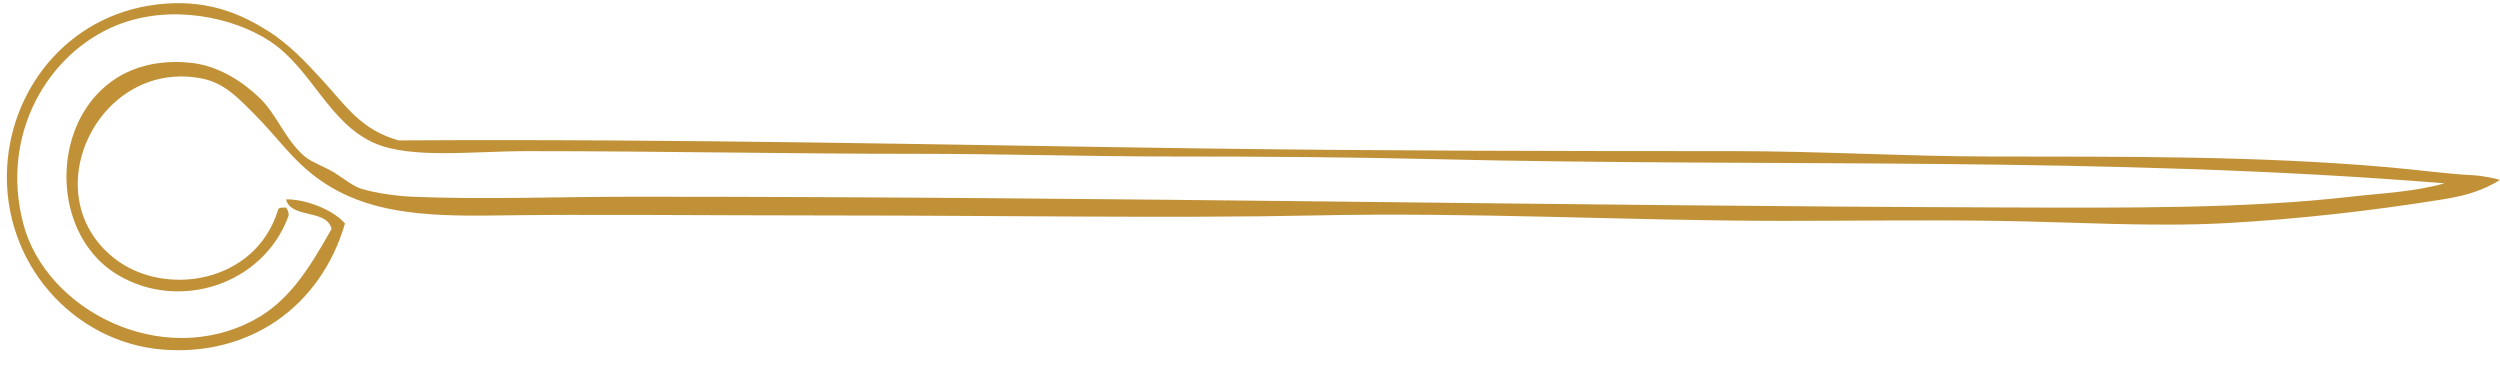 <?xml version="1.0" encoding="UTF-8" standalone="no"?><svg xmlns="http://www.w3.org/2000/svg" xmlns:xlink="http://www.w3.org/1999/xlink" fill="#c19137" height="69.8" preserveAspectRatio="xMidYMid meet" version="1" viewBox="-1.3 -0.6 472.7 69.8" width="472.7" zoomAndPan="magnify"><g id="change1_1"><path d="m52.778,38.624c.268.408.529.822.507,1.521-4.761,13.188-20.844,18.205-32.447,11.154-16.386-9.959-11.666-42.422 13.689-40.053 5.491.514 10.045,3.61 13.182,6.591 3.363,3.196 4.932,8.048 8.619,11.155 1.325,1.116 3.886,1.986 5.577,3.041 1.863,1.162 3.466,2.533 5.07,3.043 2.757.873 7.042,1.412 9.633,1.521 13.515.565 27.771,0 42.081,0 91.835,0 173.647,1.747 259.075,2.028 22.629.074 45.484.258 65.402-2.028 5.758-.66 11.963-.892 17.746-2.536-64.318-5.19-126.589-3.028-190.632-4.561-16.255-.39-32.817-.507-49.685-.507-16.126,0-32.319-.508-48.672-.508-24.638,0-47.823-.507-73.515-.507-10.39,0-21.954,1.519-28.899-1.521-8.707-3.813-11.864-14.066-19.773-19.267-6.933-4.559-18.751-7.109-28.898-3.041-13.025,5.22-22.163,20.576-17.745,37.518 4.277,16.394 26.137,27.583 43.601,18.251 6.488-3.467 10.288-9.381 14.703-17.238-.913-3.819-7.616-1.85-8.619-5.576 3.406-.12 8.896,1.863 11.154,4.562-4.695,15.974-18.297,25.118-34.476,23.829-16.808-1.338-30.393-16.328-29.405-34.475 .85-15.636 12.446-29.637 29.913-30.929 8.827-.652 14.814,2.304 19.266,5.071 4.188,2.604 7.421,6.11 10.647,9.632 4.204,4.594 7.076,9.154 14.195,11.155 53.598-.336 105.822.897 152.099,1.521 33.631.454 66.679.507 100.387.507 16.317,0 32.344.986 48.164,1.015 25.976.047 50.596-.149 75.542,2.028 5.511.48 11.109,1.275 16.225,1.521 1.566.076 4.506.69 4.898.885-3.932,2.459-7.79,3.189-11.205,3.736-13.029,2.086-26.865,3.668-40.498,4.424-13.86.768-29.076-.217-43.44-.426-13.312-.195-26.922,0-40.562,0-28.68,0-58.193-1.679-88.725-1.017-25.247.549-60.615,0-90.752,0-23.089,0-47.432-.261-63.881,0-14.205.228-24.422-.657-32.955-6.589-5.354-3.724-7.983-7.99-12.675-12.675-2.851-2.849-5.504-5.735-9.633-6.591-19.556-4.056-32.231,21.78-16.73,33.969 9.44,7.42 26.678,4.752 30.927-9.127 .081-.592.924-.426 1.52-.506z" fill="inherit"/></g></svg>